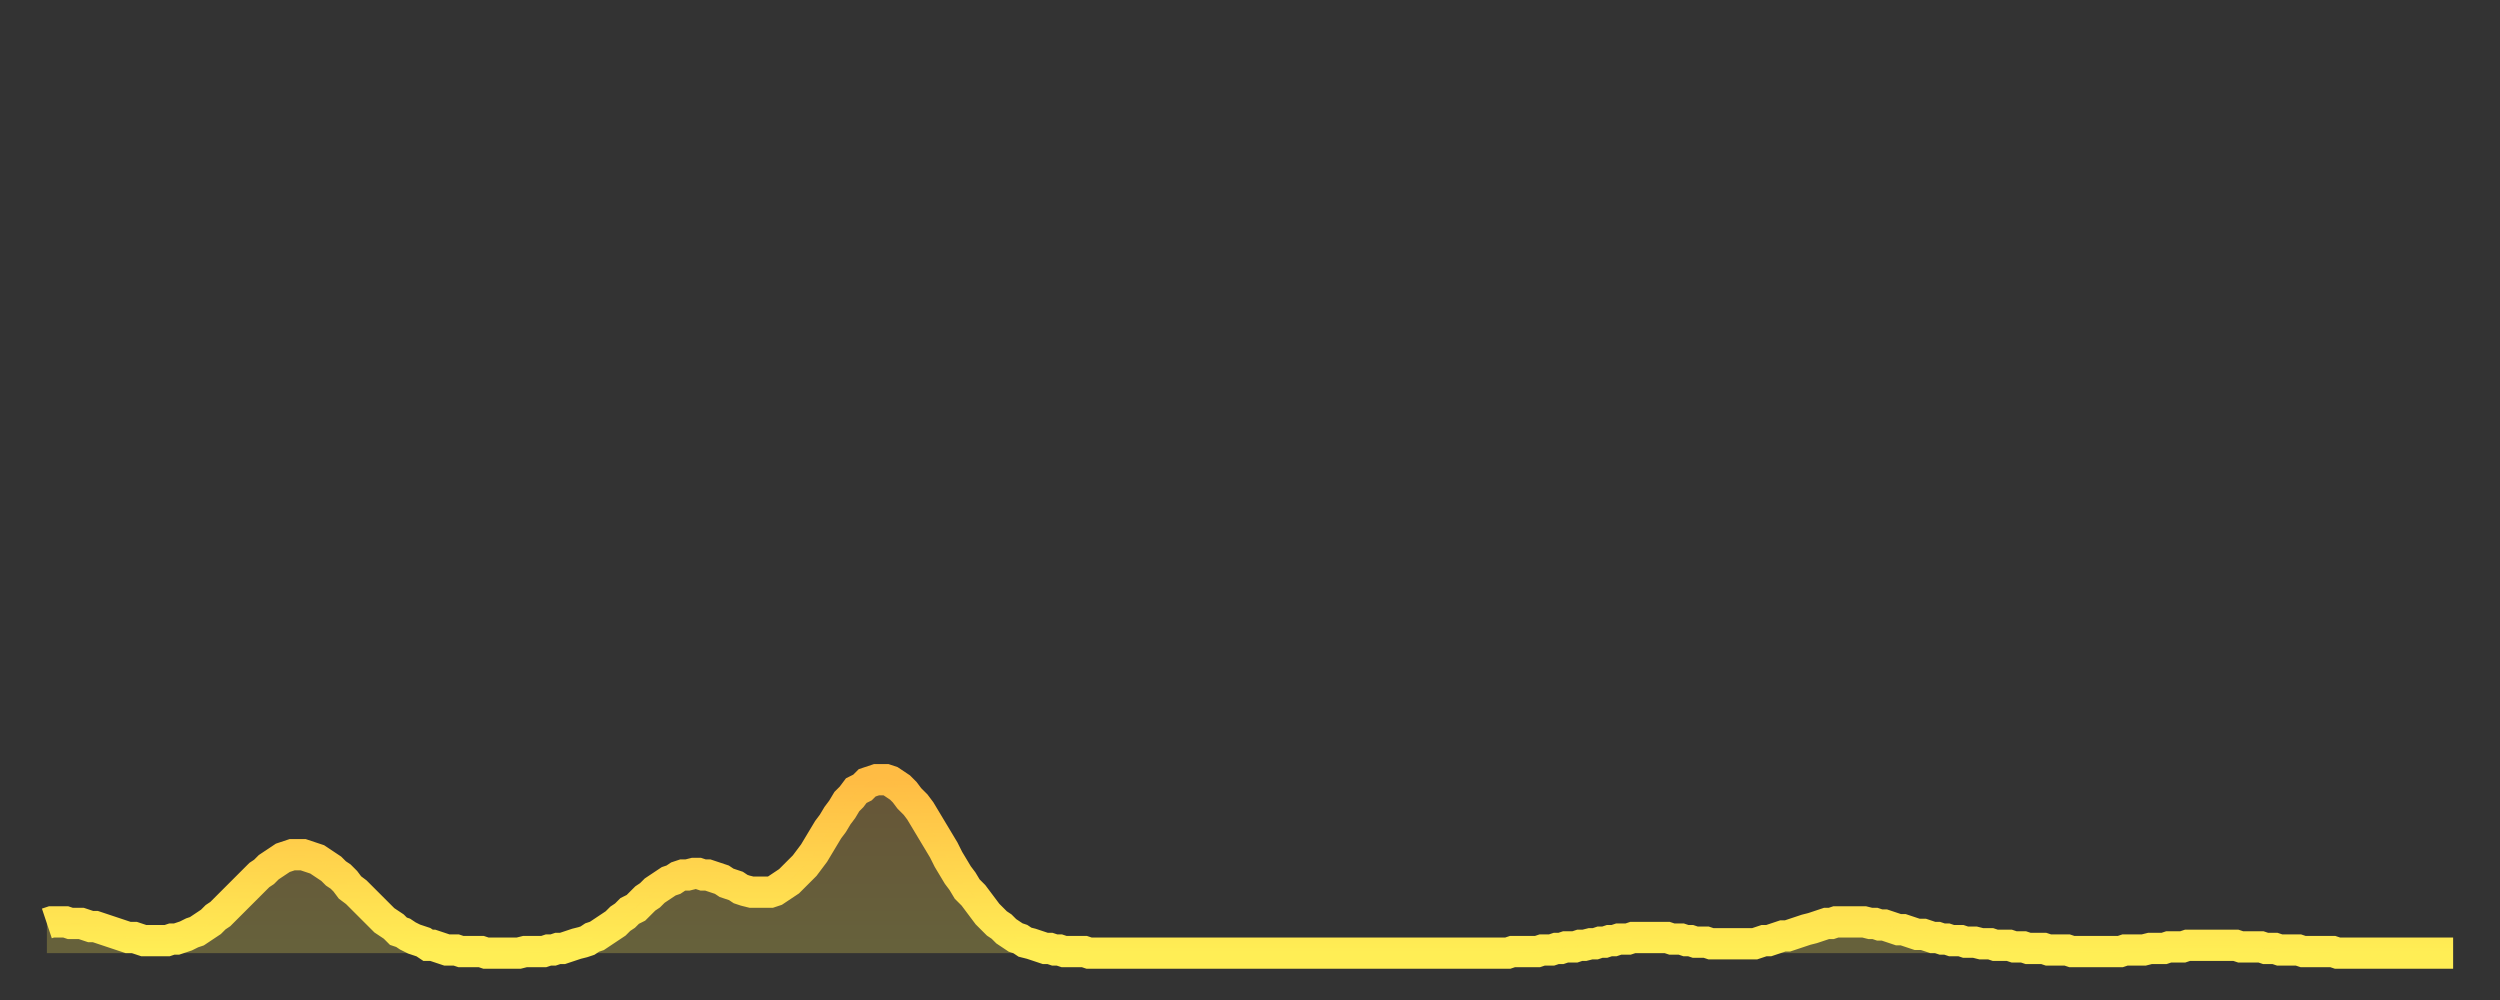 <?xml version="1.0" encoding="utf-8" ?>
<svg baseProfile="full" height="64" version="1.1" width="160" xmlns="http://www.w3.org/2000/svg" xmlns:ev="http://www.w3.org/2001/xml-events" xmlns:xlink="http://www.w3.org/1999/xlink"><rect width="100%" height="100%" fill="#333333" stroke="none"/><defs><linearGradient id="id844338" x1="0" x2="0" y1="0" y2="1"><stop offset="0%" stop-color="#ffbc44" /><stop offset="50%" stop-color="#ffd54d" /><stop offset="100%" stop-color="#ffee55" /></linearGradient></defs><g transform="translate(3,3)"><g><path d="M 0.0 56.1 0.3 56.0 0.6 56.0 0.9 56.0 1.2 56.0 1.5 56.1 1.9 56.1 2.2 56.1 2.5 56.2 2.8 56.3 3.1 56.3 3.4 56.4 3.7 56.5 4.0 56.6 4.3 56.7 4.6 56.8 4.9 56.9 5.2 57.0 5.6 57.0 5.9 57.1 6.2 57.2 6.5 57.2 6.8 57.2 7.1 57.2 7.4 57.2 7.7 57.2 8.0 57.1 8.3 57.1 8.6 57.0 8.9 56.9 9.3 56.7 9.6 56.6 9.9 56.4 10.2 56.2 10.5 56.0 10.8 55.7 11.1 55.5 11.4 55.2 11.7 54.9 12.0 54.6 12.3 54.3 12.7 53.9 13.0 53.6 13.3 53.3 13.6 53.0 13.9 52.8 14.2 52.5 14.5 52.3 14.8 52.1 15.1 51.9 15.4 51.8 15.7 51.7 16.0 51.7 16.4 51.7 16.7 51.8 17.0 51.9 17.3 52.0 17.6 52.2 17.9 52.4 18.2 52.6 18.5 52.9 18.8 53.1 19.1 53.4 19.4 53.8 19.8 54.1 20.1 54.4 20.4 54.7 20.7 55.0 21.0 55.3 21.3 55.6 21.6 55.9 21.9 56.1 22.2 56.3 22.5 56.6 22.8 56.7 23.1 56.9 23.5 57.1 23.8 57.2 24.1 57.3 24.4 57.5 24.7 57.5 25.0 57.6 25.3 57.7 25.6 57.8 25.9 57.8 26.2 57.8 26.5 57.9 26.8 57.9 27.2 57.9 27.5 57.9 27.8 57.9 28.1 58.0 28.4 58.0 28.7 58.0 29.0 58.0 29.3 58.0 29.6 58.0 29.9 58.0 30.2 58.0 30.6 57.9 30.9 57.9 31.2 57.9 31.5 57.9 31.8 57.9 32.1 57.8 32.4 57.8 32.7 57.7 33.0 57.7 33.3 57.6 33.6 57.5 33.9 57.4 34.3 57.3 34.6 57.2 34.9 57.0 35.2 56.9 35.5 56.7 35.8 56.5 36.1 56.3 36.4 56.1 36.7 55.8 37.0 55.6 37.3 55.3 37.7 55.1 38.0 54.8 38.3 54.5 38.6 54.3 38.9 54.0 39.2 53.8 39.5 53.6 39.8 53.4 40.1 53.3 40.4 53.1 40.7 53.0 41.0 53.0 41.4 52.9 41.7 52.9 42.0 53.0 42.3 53.0 42.6 53.1 42.9 53.2 43.2 53.3 43.5 53.5 43.8 53.6 44.1 53.7 44.4 53.9 44.7 54.0 45.1 54.1 45.4 54.1 45.7 54.1 46.0 54.1 46.3 54.1 46.6 54.0 46.9 53.8 47.2 53.6 47.5 53.4 47.8 53.1 48.1 52.8 48.5 52.4 48.8 52.0 49.1 51.6 49.4 51.1 49.7 50.6 50.0 50.1 50.3 49.7 50.6 49.2 50.9 48.8 51.2 48.3 51.5 48.0 51.8 47.6 52.2 47.4 52.5 47.1 52.8 47.0 53.1 46.9 53.4 46.9 53.7 46.9 54.0 47.0 54.3 47.2 54.6 47.4 54.9 47.7 55.2 48.1 55.6 48.5 55.9 48.9 56.2 49.4 56.5 49.9 56.8 50.4 57.1 50.9 57.4 51.4 57.7 52.0 58.0 52.5 58.3 53.0 58.6 53.4 58.9 53.9 59.3 54.3 59.6 54.7 59.9 55.1 60.2 55.5 60.5 55.8 60.8 56.1 61.1 56.3 61.4 56.6 61.7 56.8 62.0 57.0 62.3 57.1 62.6 57.3 63.0 57.4 63.3 57.5 63.6 57.6 63.9 57.7 64.2 57.7 64.5 57.8 64.8 57.8 65.1 57.9 65.4 57.9 65.7 57.9 66.0 57.9 66.4 57.9 66.7 58.0 67.0 58.0 67.3 58.0 67.6 58.0 67.9 58.0 68.2 58.0 68.5 58.0 68.8 58.0 69.1 58.0 69.4 58.0 69.7 58.0 70.1 58.0 70.4 58.0 70.7 58.0 71.0 58.0 71.3 58.0 71.6 58.0 71.9 58.0 72.2 58.0 72.5 58.0 72.8 58.0 73.1 58.0 73.5 58.0 73.8 58.0 74.1 58.0 74.4 58.0 74.7 58.0 75.0 58.0 75.3 58.0 75.6 58.0 75.9 58.0 76.2 58.0 76.5 58.0 76.8 58.0 77.2 58.0 77.5 58.0 77.8 58.0 78.1 58.0 78.4 58.0 78.7 58.0 79.0 58.0 79.3 58.0 79.6 58.0 79.9 58.0 80.2 58.0 80.5 58.0 80.9 58.0 81.2 58.0 81.5 58.0 81.8 58.0 82.1 58.0 82.4 58.0 82.7 58.0 83.0 58.0 83.3 58.0 83.6 58.0 83.9 58.0 84.3 58.0 84.6 58.0 84.9 58.0 85.2 58.0 85.5 58.0 85.8 58.0 86.1 58.0 86.4 58.0 86.7 58.0 87.0 58.0 87.3 58.0 87.6 58.0 88.0 58.0 88.3 58.0 88.6 58.0 88.9 58.0 89.2 58.0 89.5 58.0 89.8 58.0 90.1 58.0 90.4 58.0 90.7 58.0 91.0 58.0 91.4 58.0 91.7 58.0 92.0 58.0 92.3 58.0 92.6 58.0 92.9 58.0 93.2 58.0 93.5 58.0 93.8 57.9 94.1 57.9 94.4 57.9 94.7 57.9 95.1 57.9 95.4 57.9 95.7 57.8 96.0 57.8 96.3 57.8 96.6 57.7 96.9 57.7 97.2 57.6 97.5 57.6 97.8 57.6 98.1 57.5 98.4 57.5 98.8 57.4 99.1 57.4 99.4 57.3 99.7 57.3 100.0 57.2 100.3 57.2 100.6 57.1 100.9 57.1 101.2 57.1 101.5 57.0 101.8 57.0 102.2 57.0 102.5 57.0 102.8 57.0 103.1 57.0 103.4 57.0 103.7 57.0 104.0 57.1 104.3 57.1 104.6 57.1 104.9 57.2 105.2 57.2 105.5 57.3 105.9 57.3 106.2 57.3 106.5 57.4 106.8 57.4 107.1 57.4 107.4 57.4 107.7 57.4 108.0 57.4 108.3 57.4 108.6 57.4 108.9 57.4 109.3 57.4 109.6 57.3 109.9 57.2 110.2 57.2 110.5 57.1 110.8 57.0 111.1 56.9 111.4 56.9 111.7 56.8 112.0 56.7 112.3 56.6 112.6 56.5 113.0 56.4 113.3 56.3 113.6 56.2 113.9 56.1 114.2 56.1 114.5 56.0 114.8 56.0 115.1 56.0 115.4 56.0 115.7 56.0 116.0 56.0 116.3 56.0 116.7 56.1 117.0 56.1 117.3 56.2 117.6 56.2 117.9 56.3 118.2 56.4 118.5 56.5 118.8 56.5 119.1 56.6 119.4 56.7 119.7 56.8 120.1 56.8 120.4 56.9 120.7 57.0 121.0 57.0 121.3 57.1 121.6 57.1 121.9 57.2 122.2 57.2 122.5 57.2 122.8 57.3 123.1 57.3 123.4 57.3 123.8 57.4 124.1 57.4 124.4 57.4 124.7 57.5 125.0 57.5 125.3 57.5 125.6 57.5 125.9 57.6 126.2 57.6 126.5 57.6 126.8 57.7 127.2 57.7 127.5 57.7 127.8 57.7 128.1 57.8 128.4 57.8 128.7 57.8 129.0 57.8 129.3 57.8 129.6 57.9 129.9 57.9 130.2 57.9 130.5 57.9 130.9 57.9 131.2 57.9 131.5 57.9 131.8 57.9 132.1 57.9 132.4 57.9 132.7 57.9 133.0 57.8 133.3 57.8 133.6 57.8 133.9 57.8 134.2 57.8 134.6 57.7 134.9 57.7 135.2 57.7 135.5 57.7 135.8 57.6 136.1 57.6 136.4 57.6 136.7 57.6 137.0 57.5 137.3 57.5 137.6 57.5 138.0 57.5 138.3 57.5 138.6 57.5 138.9 57.5 139.2 57.5 139.5 57.5 139.8 57.5 140.1 57.5 140.4 57.6 140.7 57.6 141.0 57.6 141.3 57.6 141.7 57.6 142.0 57.7 142.3 57.7 142.6 57.7 142.9 57.8 143.2 57.8 143.5 57.8 143.8 57.8 144.1 57.8 144.4 57.9 144.7 57.9 145.1 57.9 145.4 57.9 145.7 57.9 146.0 57.9 146.3 57.9 146.6 58.0 146.9 58.0 147.2 58.0 147.5 58.0 147.8 58.0 148.1 58.0 148.4 58.0 148.8 58.0 149.1 58.0 149.4 58.0 149.7 58.0 150.0 58.0 150.3 58.0 150.6 58.0 150.9 58.0 151.2 58.0 151.5 58.0 151.8 58.0 152.1 58.0 152.5 58.0 152.8 58.0 153.1 58.0 153.4 58.0 153.7 58.0 154.0 58.0" fill="none" id="graph-curve" opacity="1" stroke="url(#id844338)" stroke-width="2" /><path d="M 0 58 L 0.0 56.1 0.3 56.0 0.6 56.0 0.9 56.0 1.2 56.0 1.5 56.1 1.9 56.1 2.2 56.1 2.5 56.2 2.8 56.3 3.1 56.3 3.4 56.4 3.7 56.5 4.0 56.6 4.3 56.7 4.6 56.8 4.9 56.9 5.2 57.0 5.6 57.0 5.9 57.1 6.2 57.2 6.5 57.2 6.8 57.2 7.1 57.2 7.4 57.2 7.7 57.2 8.0 57.1 8.3 57.1 8.6 57.0 8.9 56.9 9.3 56.7 9.6 56.6 9.9 56.4 10.2 56.2 10.5 56.0 10.8 55.7 11.1 55.5 11.4 55.2 11.7 54.9 12.0 54.6 12.3 54.3 12.7 53.9 13.0 53.6 13.3 53.3 13.6 53.0 13.9 52.8 14.2 52.5 14.5 52.3 14.8 52.1 15.1 51.9 15.4 51.8 15.7 51.7 16.0 51.7 16.4 51.7 16.7 51.8 17.0 51.9 17.3 52.0 17.6 52.2 17.9 52.4 18.2 52.6 18.5 52.9 18.8 53.1 19.1 53.4 19.4 53.8 19.8 54.1 20.1 54.4 20.4 54.7 20.7 55.0 21.0 55.3 21.3 55.6 21.6 55.9 21.9 56.1 22.2 56.3 22.5 56.6 22.8 56.7 23.1 56.9 23.5 57.1 23.8 57.2 24.1 57.3 24.4 57.5 24.7 57.5 25.0 57.6 25.3 57.7 25.6 57.8 25.9 57.8 26.2 57.8 26.5 57.9 26.8 57.9 27.2 57.9 27.5 57.9 27.8 57.9 28.1 58.0 28.4 58.0 28.7 58.0 29.0 58.0 29.3 58.0 29.6 58.0 29.9 58.0 30.2 58.0 30.6 57.9 30.9 57.9 31.2 57.9 31.5 57.9 31.8 57.9 32.1 57.8 32.4 57.8 32.7 57.7 33.0 57.7 33.3 57.6 33.6 57.5 33.9 57.4 34.3 57.3 34.6 57.2 34.9 57.0 35.2 56.9 35.5 56.7 35.8 56.5 36.1 56.3 36.4 56.1 36.7 55.8 37.0 55.6 37.3 55.3 37.7 55.1 38.0 54.8 38.3 54.5 38.6 54.3 38.9 54.0 39.2 53.8 39.5 53.6 39.8 53.4 40.1 53.3 40.4 53.1 40.7 53.0 41.0 53.0 41.4 52.9 41.7 52.9 42.0 53.0 42.3 53.0 42.6 53.1 42.9 53.2 43.2 53.3 43.5 53.5 43.8 53.6 44.1 53.7 44.4 53.9 44.7 54.0 45.1 54.1 45.4 54.1 45.7 54.1 46.0 54.1 46.3 54.1 46.6 54.0 46.9 53.8 47.2 53.6 47.5 53.4 47.8 53.1 48.1 52.8 48.5 52.4 48.8 52.0 49.1 51.6 49.4 51.1 49.7 50.6 50.0 50.1 50.3 49.7 50.6 49.2 50.9 48.8 51.2 48.3 51.5 48.0 51.8 47.6 52.2 47.4 52.5 47.1 52.8 47.0 53.1 46.9 53.4 46.9 53.7 46.9 54.0 47.0 54.3 47.2 54.6 47.4 54.9 47.7 55.2 48.1 55.6 48.5 55.9 48.9 56.2 49.4 56.5 49.9 56.8 50.4 57.1 50.9 57.4 51.4 57.7 52.0 58.0 52.5 58.3 53.0 58.6 53.4 58.9 53.9 59.3 54.3 59.6 54.7 59.9 55.1 60.2 55.5 60.5 55.8 60.8 56.1 61.1 56.3 61.4 56.6 61.7 56.8 62.0 57.0 62.3 57.1 62.6 57.3 63.0 57.4 63.3 57.5 63.6 57.6 63.9 57.7 64.2 57.7 64.5 57.8 64.8 57.8 65.1 57.9 65.4 57.9 65.7 57.9 66.0 57.9 66.4 57.9 66.7 58.0 67.0 58.0 67.3 58.0 67.6 58.0 67.9 58.0 68.2 58.0 68.5 58.0 68.8 58.0 69.1 58.0 69.4 58.0 69.7 58.0 70.1 58.0 70.4 58.0 70.7 58.0 71.0 58.0 71.3 58.0 71.6 58.0 71.9 58.0 72.2 58.0 72.5 58.0 72.8 58.0 73.1 58.0 73.5 58.0 73.8 58.0 74.1 58.0 74.4 58.0 74.7 58.0 75.0 58.0 75.3 58.0 75.6 58.0 75.9 58.0 76.2 58.0 76.5 58.0 76.8 58.0 77.2 58.0 77.5 58.0 77.8 58.0 78.1 58.0 78.4 58.0 78.7 58.0 79.0 58.0 79.3 58.0 79.6 58.0 79.9 58.0 80.2 58.0 80.5 58.0 80.9 58.0 81.2 58.0 81.5 58.0 81.8 58.0 82.1 58.0 82.4 58.0 82.7 58.0 83.0 58.0 83.3 58.0 83.6 58.0 83.9 58.0 84.3 58.0 84.6 58.0 84.9 58.0 85.2 58.0 85.5 58.0 85.8 58.0 86.1 58.0 86.4 58.0 86.7 58.0 87.0 58.0 87.3 58.0 87.6 58.0 88.0 58.0 88.3 58.0 88.6 58.0 88.9 58.0 89.2 58.0 89.5 58.0 89.8 58.0 90.1 58.0 90.4 58.0 90.7 58.0 91.0 58.0 91.4 58.0 91.7 58.0 92.0 58.0 92.3 58.0 92.6 58.0 92.9 58.0 93.2 58.0 93.5 58.0 93.8 57.9 94.1 57.9 94.4 57.9 94.7 57.9 95.1 57.9 95.4 57.9 95.7 57.8 96.0 57.8 96.3 57.8 96.6 57.7 96.9 57.7 97.2 57.6 97.5 57.6 97.8 57.6 98.1 57.5 98.4 57.5 98.8 57.4 99.1 57.4 99.4 57.3 99.7 57.3 100.0 57.2 100.3 57.2 100.6 57.1 100.9 57.1 101.2 57.1 101.5 57.0 101.8 57.0 102.2 57.0 102.5 57.0 102.8 57.0 103.1 57.0 103.4 57.0 103.7 57.0 104.0 57.1 104.3 57.1 104.6 57.1 104.9 57.2 105.2 57.2 105.5 57.3 105.9 57.3 106.2 57.3 106.5 57.4 106.8 57.4 107.1 57.4 107.4 57.4 107.7 57.4 108.0 57.4 108.3 57.4 108.6 57.4 108.9 57.4 109.3 57.4 109.6 57.3 109.9 57.2 110.2 57.2 110.5 57.1 110.8 57.0 111.1 56.9 111.4 56.9 111.7 56.8 112.0 56.7 112.3 56.6 112.6 56.5 113.0 56.4 113.3 56.3 113.6 56.2 113.9 56.1 114.2 56.1 114.5 56.0 114.8 56.0 115.1 56.0 115.4 56.0 115.7 56.0 116.0 56.0 116.3 56.0 116.7 56.1 117.0 56.1 117.3 56.2 117.6 56.2 117.9 56.3 118.2 56.4 118.5 56.5 118.8 56.5 119.1 56.6 119.4 56.7 119.7 56.8 120.1 56.8 120.4 56.9 120.7 57.0 121.0 57.0 121.3 57.1 121.6 57.1 121.9 57.2 122.2 57.2 122.5 57.2 122.8 57.3 123.1 57.3 123.4 57.3 123.8 57.4 124.1 57.4 124.4 57.4 124.7 57.5 125.0 57.5 125.3 57.5 125.6 57.5 125.9 57.6 126.2 57.6 126.5 57.6 126.8 57.7 127.2 57.7 127.5 57.7 127.8 57.7 128.1 57.8 128.4 57.8 128.7 57.8 129.0 57.8 129.3 57.8 129.6 57.9 129.9 57.9 130.2 57.9 130.5 57.9 130.9 57.9 131.2 57.9 131.5 57.9 131.8 57.9 132.1 57.9 132.4 57.9 132.7 57.9 133.0 57.8 133.3 57.8 133.6 57.8 133.9 57.8 134.2 57.8 134.6 57.7 134.9 57.7 135.2 57.7 135.5 57.7 135.8 57.6 136.1 57.6 136.4 57.6 136.7 57.6 137.0 57.5 137.3 57.5 137.6 57.5 138.0 57.5 138.3 57.5 138.6 57.5 138.9 57.5 139.2 57.5 139.5 57.5 139.8 57.5 140.1 57.5 140.4 57.6 140.7 57.6 141.0 57.6 141.3 57.6 141.7 57.6 142.0 57.7 142.3 57.7 142.6 57.7 142.9 57.8 143.2 57.8 143.5 57.8 143.8 57.8 144.1 57.8 144.4 57.9 144.7 57.9 145.1 57.9 145.4 57.9 145.7 57.9 146.0 57.9 146.3 57.9 146.6 58.0 146.9 58.0 147.2 58.0 147.5 58.0 147.8 58.0 148.1 58.0 148.4 58.0 148.8 58.0 149.1 58.0 149.4 58.0 149.7 58.0 150.0 58.0 150.3 58.0 150.6 58.0 150.9 58.0 151.2 58.0 151.5 58.0 151.8 58.0 152.1 58.0 152.5 58.0 152.8 58.0 153.1 58.0 153.4 58.0 153.7 58.0 154.0 58.0 154 58" fill="url(#id844338)" fill-opacity=".25" id="graph-shadow" /></g></g></svg>